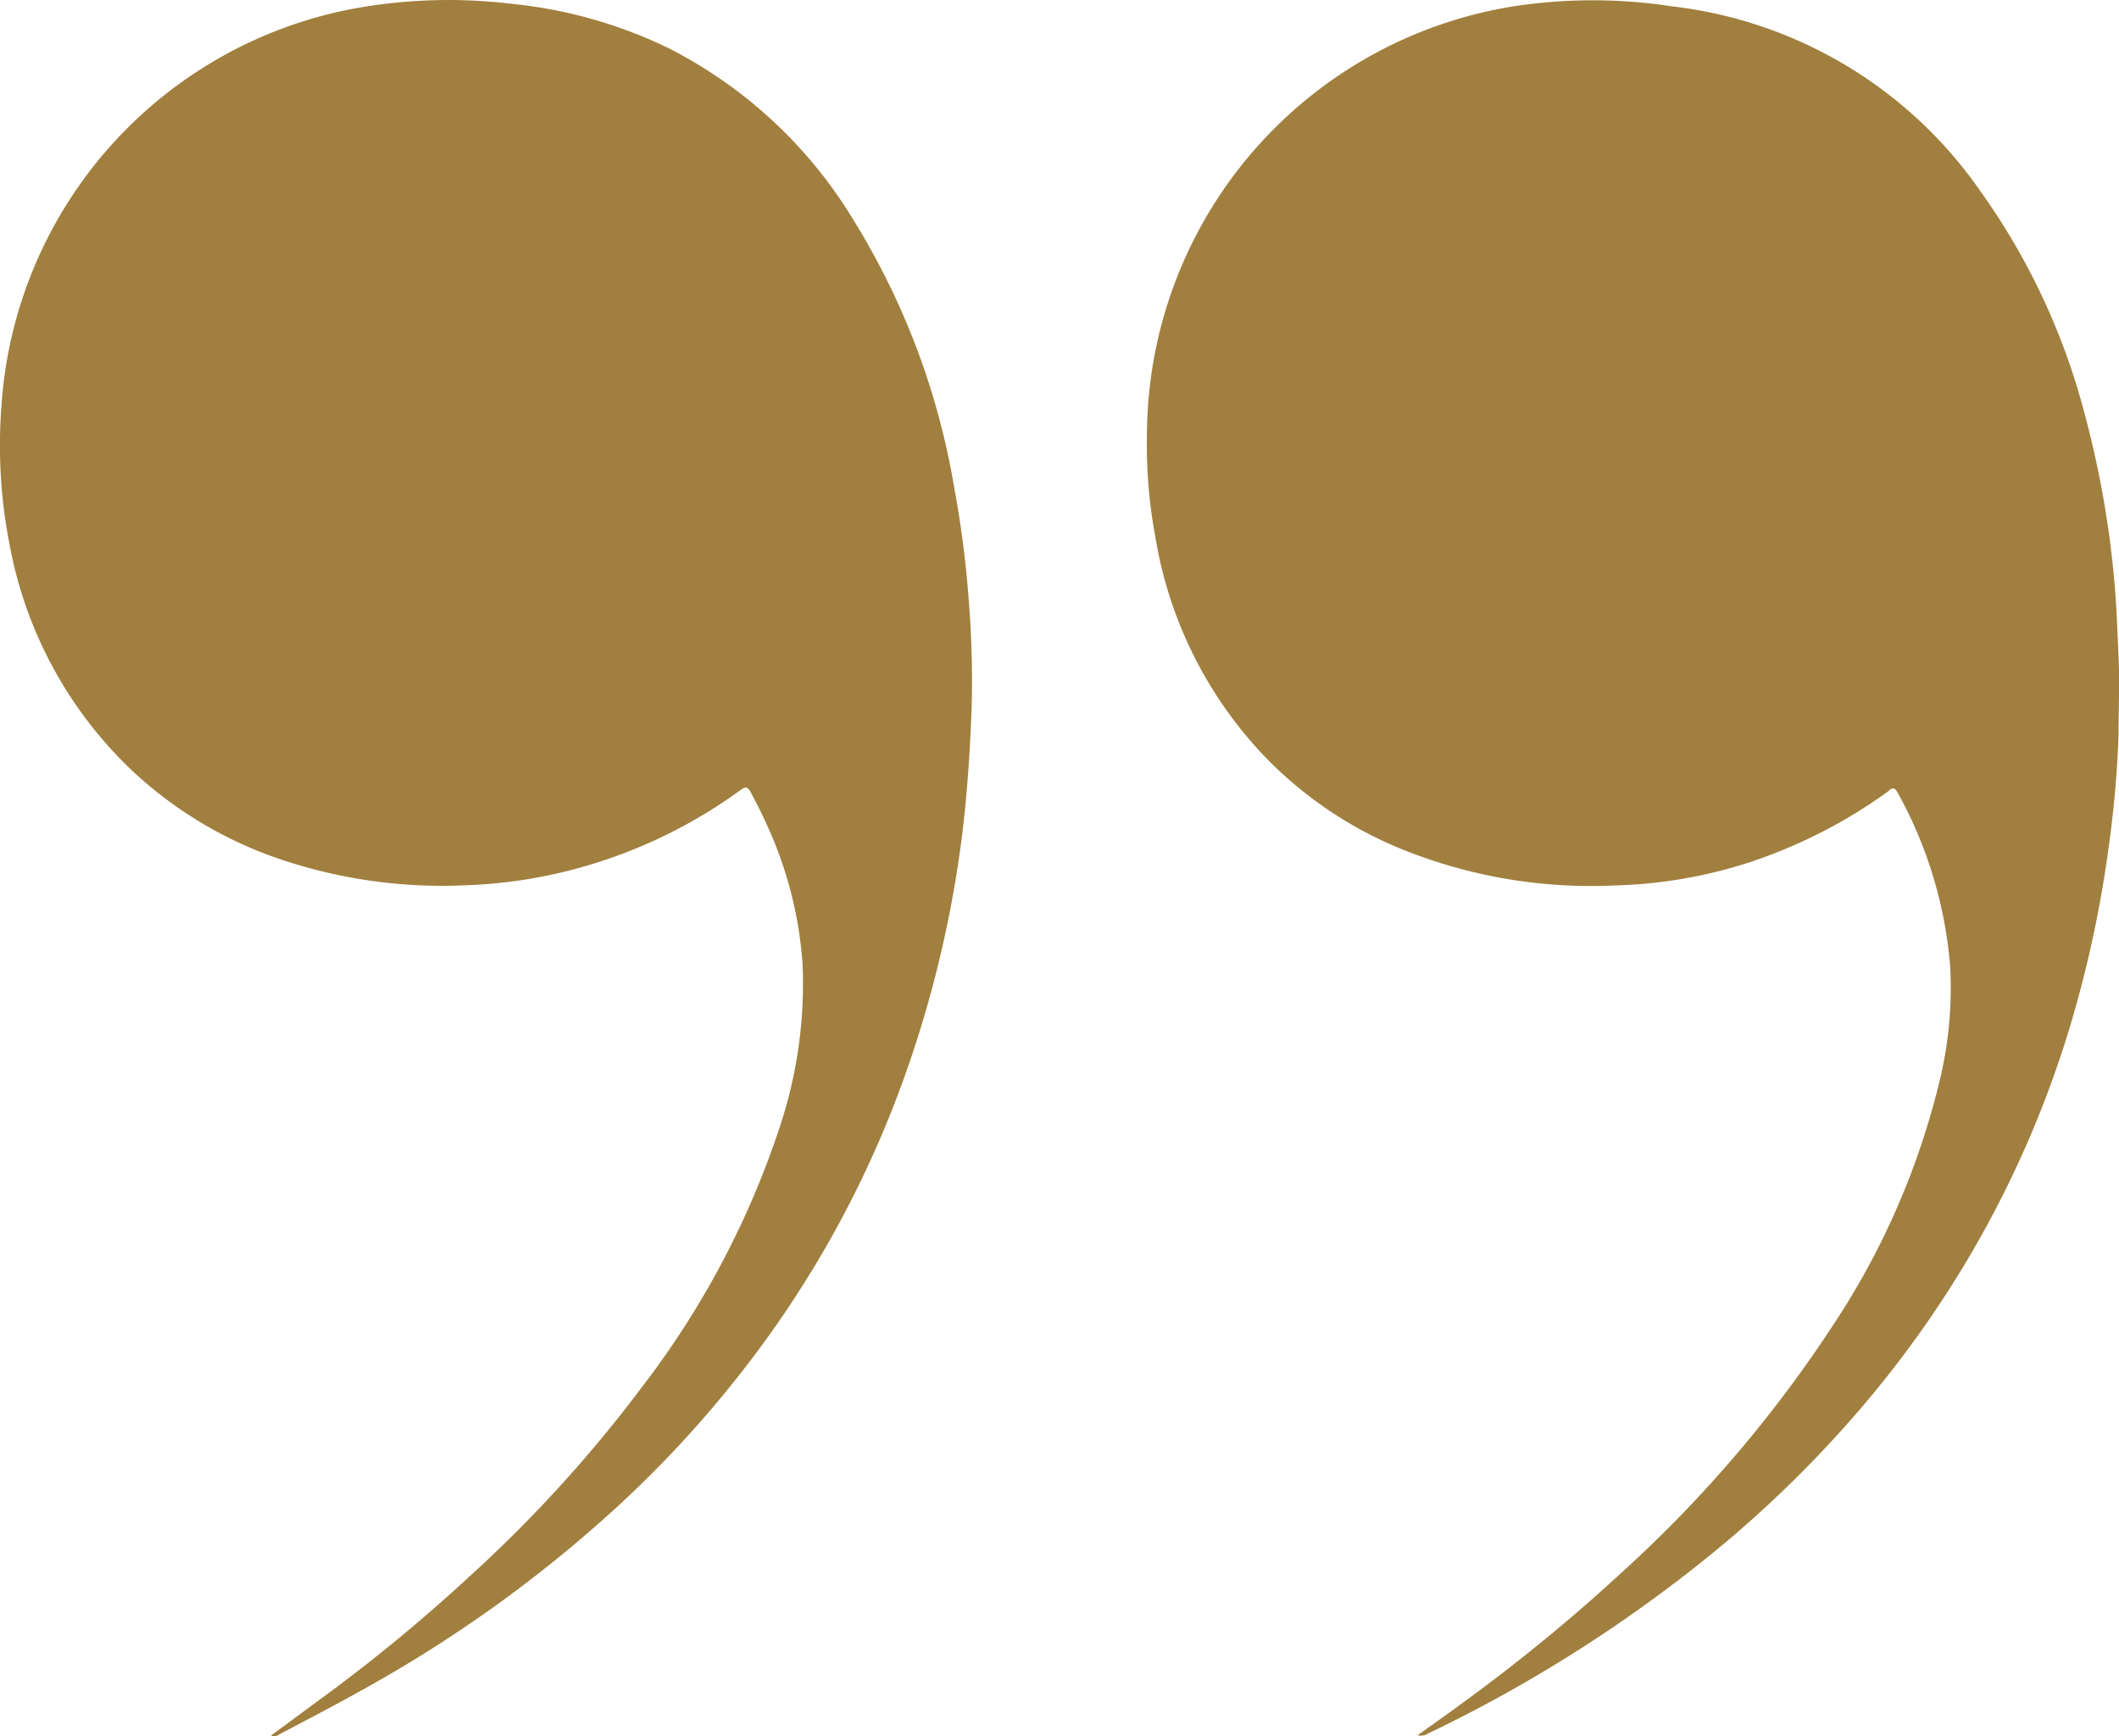 <?xml version="1.0" encoding="UTF-8"?> <svg xmlns="http://www.w3.org/2000/svg" viewBox="0 0 93.65 76.73"><defs><style>.cls-1{fill:#a17f3e;}</style></defs><g id="Слой_2" data-name="Слой 2"><g id="Layer_1" data-name="Layer 1"><path class="cls-1" d="M12,76.68,14.28,75a73.4,73.4,0,0,0,6.4-5.27,59.66,59.66,0,0,0,7.69-8.43,38.76,38.76,0,0,0,6.1-11.52,20.06,20.06,0,0,0,1-7.17A17.6,17.6,0,0,0,34,36.69c-.25-.57-.53-1.14-.83-1.69-.14-.26-.25-.23-.45-.08a22.12,22.12,0,0,1-7.93,3.64,21.47,21.47,0,0,1-4.16.56A22.4,22.4,0,0,1,12.47,38a18,18,0,0,1-6.69-4A18.33,18.33,0,0,1,.43,24.1,22.73,22.73,0,0,1,.06,18,19.15,19.15,0,0,1,15.75.36,23.26,23.26,0,0,1,22.62.17,20.55,20.55,0,0,1,29.49,2.1a20.29,20.29,0,0,1,8.24,7.64,32.69,32.69,0,0,1,4.44,11.8,45.33,45.33,0,0,1,.65,5.07,43.69,43.69,0,0,1,.12,4.72c-.07,1.92-.2,3.83-.44,5.74A50.52,50.52,0,0,1,40,47.51a46.54,46.54,0,0,1-7.31,13.23,49.06,49.06,0,0,1-5.36,5.8,58.51,58.51,0,0,1-11.19,8.07c-1.23.69-2.47,1.34-3.73,2a1,1,0,0,1-.41.16l0,0"></path><path class="cls-1" d="M62.66,76.68c.62-.45,1.19-.84,1.74-1.25a78.65,78.65,0,0,0,7.34-6,56.46,56.46,0,0,0,9.36-11,33.87,33.87,0,0,0,4.57-10.45,17.46,17.46,0,0,0,.52-5.24A18.9,18.9,0,0,0,83.85,35c-.17-.29-.29-.12-.44,0a22.51,22.51,0,0,1-6.16,3.13,21,21,0,0,1-5.89,1,22.27,22.27,0,0,1-9.07-1.47,17.62,17.62,0,0,1-6.54-4.38,18.33,18.33,0,0,1-4.68-9.5,22.25,22.25,0,0,1-.38-4.61A19.24,19.24,0,0,1,66.89.28a23.07,23.07,0,0,1,7,0,19.27,19.27,0,0,1,13.6,8.12,29.83,29.83,0,0,1,4.67,10,42.94,42.94,0,0,1,1.3,7.47c.09,1.05.12,2.1.17,3.15s0,2.3,0,3.44a47,47,0,0,1-.44,5,51.3,51.3,0,0,1-1.63,7.65,46.46,46.46,0,0,1-4.12,9.72,47,47,0,0,1-5,7.17,51.48,51.48,0,0,1-6.83,6.7,62.93,62.93,0,0,1-12.48,7.9.59.59,0,0,1-.45.09"></path></g></g></svg> 